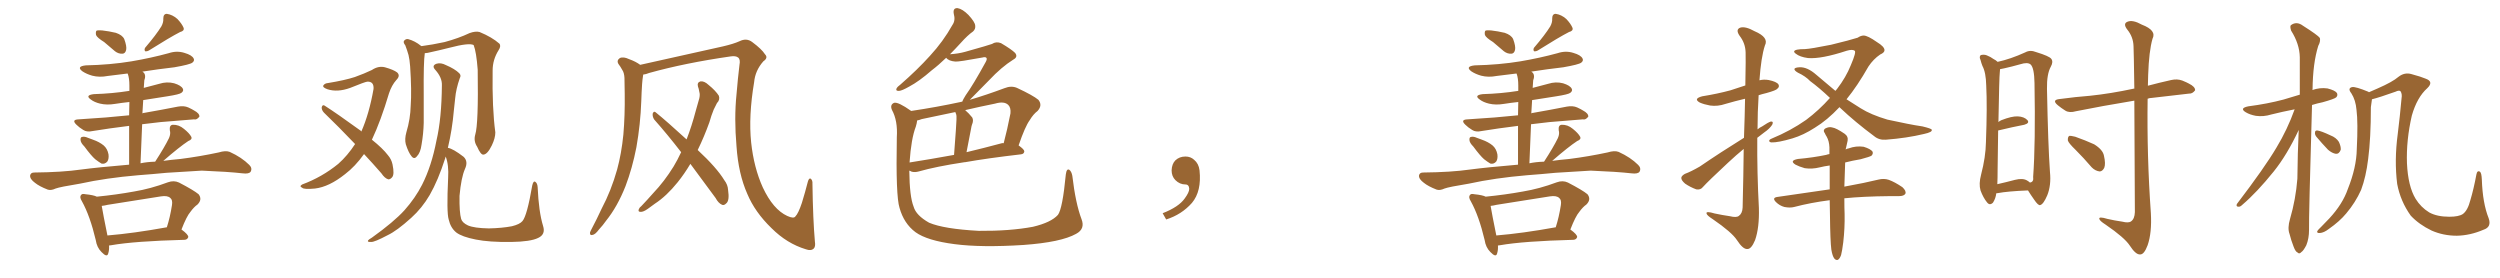 <svg xmlns="http://www.w3.org/2000/svg" xmlns:xlink="http://www.w3.org/1999/xlink" width="1350" height="150"><path fill="#996633" padding="10" d="M56.25 22.71L56.25 22.71Q52.44 20.36 51.86 18.90L51.86 18.90Q51.56 17.14 52.15 16.55L52.15 16.55Q52.88 16.26 55.08 16.41L55.08 16.41Q58.89 16.85 62.55 17.72L62.55 17.72Q66.06 18.90 67.09 21.09L67.09 21.09Q68.55 25.05 68.12 26.95L68.12 26.95Q67.68 28.86 66.21 29.00L66.21 29.00Q64.01 29.15 62.11 27.69L62.11 27.69Q59.03 25.05 56.25 22.71ZM87.16 14.21L87.16 14.21Q88.33 12.01 88.18 10.11L88.18 10.11Q88.18 7.47 90.09 7.47L90.09 7.47Q93.16 7.91 95.80 10.25L95.80 10.25Q98.29 12.89 99.17 15.09L99.17 15.09Q99.61 16.70 97.27 17.29L97.27 17.29Q91.85 20.07 80.42 27.25L80.42 27.25Q79.39 27.83 78.37 27.69L78.37 27.69Q77.78 26.81 78.37 25.78L78.37 25.78Q84.38 18.75 87.16 14.21ZM45.56 79.10L45.56 79.10Q43.65 77.20 43.51 75.73L43.51 75.73Q43.36 74.12 44.24 73.97L44.24 73.97Q45.56 73.54 47.46 74.41L47.46 74.41Q48.78 74.85 50.24 75.44L50.24 75.44Q53.61 76.61 55.96 78.52L55.96 78.52Q58.01 80.27 58.59 83.35L58.59 83.35Q58.89 85.69 58.01 87.16L58.01 87.16Q56.69 88.77 54.79 88.33L54.79 88.33Q53.32 87.45 51.42 85.99L51.42 85.99Q49.22 84.08 45.56 79.10ZM74.56 94.63L74.56 94.63Q57.28 96.09 43.21 99.17L43.21 99.17Q32.37 100.93 30.03 101.81L30.03 101.81Q27.54 102.98 25.78 102.39L25.78 102.39Q21.24 100.63 18.90 98.73L18.90 98.73Q16.11 96.68 16.26 94.78L16.26 94.78Q16.55 93.16 18.46 93.16L18.46 93.16Q33.54 93.02 43.80 91.55L43.80 91.55Q52.59 90.38 69.73 88.92L69.73 88.92Q69.73 76.46 69.73 67.97L69.73 67.97Q59.03 69.29 50.10 70.75L50.10 70.75Q46.88 71.48 44.97 70.17L44.97 70.17Q42.77 68.85 41.31 67.38L41.31 67.38Q38.38 64.60 42.48 64.45L42.48 64.45Q50.10 63.87 57.13 63.43L57.13 63.43Q62.99 62.84 69.73 62.26L69.73 62.26Q69.87 58.15 69.87 55.08L69.87 55.08Q65.77 55.52 62.11 56.10L62.11 56.10Q57.71 56.84 54.05 55.96L54.05 55.96Q50.98 55.22 49.07 53.76L49.07 53.76Q45.70 51.42 50.68 50.83L50.68 50.83Q60.64 50.54 69.87 49.07L69.87 49.07Q69.87 46.73 69.87 46.14L69.87 46.14Q69.87 42.19 68.99 39.84L68.99 39.84Q68.85 39.70 68.85 39.70L68.85 39.70Q63.43 40.43 58.15 41.02L58.15 41.02Q53.76 41.89 49.80 40.87L49.80 40.87Q46.73 39.99 44.53 38.53L44.53 38.53Q41.02 35.89 46.29 35.30L46.29 35.30Q59.62 35.01 71.04 33.11L71.04 33.11Q81.45 31.35 91.11 28.71L91.11 28.71Q95.51 27.25 99.61 28.56L99.61 28.56Q103.71 29.74 104.59 31.64L104.59 31.64Q105.18 32.81 103.86 33.84L103.86 33.84Q102.54 34.86 94.19 36.33L94.19 36.33Q85.40 37.35 76.90 38.67L76.90 38.67Q77.20 38.82 77.64 39.26L77.64 39.26Q78.96 40.72 77.93 43.36L77.93 43.36Q77.78 45.12 77.64 47.46L77.64 47.46Q81.88 46.29 85.99 45.26L85.99 45.26Q90.09 43.95 94.04 44.97L94.04 44.97Q97.85 46.14 98.73 47.90L98.73 47.90Q99.32 49.07 98.00 50.10L98.00 50.10Q96.97 50.98 90.38 52.00L90.38 52.00Q83.64 53.03 77.34 54.05L77.34 54.05Q77.05 57.57 76.90 61.23L76.90 61.23Q77.34 60.94 77.93 60.94L77.93 60.94Q87.16 59.33 96.09 57.57L96.09 57.57Q99.32 56.98 101.66 58.01L101.66 58.01Q103.86 59.03 104.74 59.62L104.74 59.62Q107.81 61.23 107.67 62.99L107.67 62.99Q106.20 64.89 104.74 64.45L104.74 64.45Q96.53 65.04 86.72 65.92L86.72 65.92Q81.30 66.50 76.76 67.09L76.76 67.09Q76.32 76.76 75.88 88.18L75.88 88.18Q79.25 87.45 83.79 87.30L83.79 87.30Q88.92 79.39 91.26 74.56L91.26 74.56Q92.29 72.22 91.70 70.31L91.70 70.31Q91.41 67.53 93.31 67.38L93.31 67.38Q96.53 67.24 99.32 69.58L99.32 69.58Q102.25 71.92 103.27 73.83L103.27 73.83Q104.00 75.29 101.66 76.17L101.66 76.17Q96.97 79.25 88.18 86.87L88.18 86.87Q92.43 86.28 97.41 85.84L97.41 85.84Q107.81 84.52 118.07 82.32L118.07 82.32Q121.88 81.15 124.07 82.03L124.07 82.03Q130.52 84.96 134.62 89.06L134.62 89.06Q136.38 90.82 135.35 92.72L135.35 92.72Q134.47 94.04 130.96 93.60L130.96 93.60Q123.19 92.72 108.98 92.14L108.98 92.14Q98.44 92.72 89.94 93.31L89.94 93.31Q82.47 94.04 74.56 94.63ZM58.89 132.57L58.89 132.57Q59.03 135.06 58.45 136.82L58.45 136.82Q57.86 139.31 54.79 136.08L54.79 136.08Q52.29 133.59 51.71 129.64L51.71 129.64Q48.63 116.60 44.24 108.69L44.24 108.69Q42.77 106.35 43.80 105.32L43.80 105.32Q44.24 104.44 46.14 104.88L46.14 104.88Q50.54 105.32 52.29 106.20L52.29 106.20Q62.70 105.18 72.36 103.42L72.36 103.42Q81.30 101.95 90.67 98.44L90.67 98.44Q93.90 97.27 96.68 98.58L96.68 98.58Q104.59 102.69 107.23 104.88L107.23 104.88Q109.42 107.67 106.64 110.45L106.64 110.45Q104.74 111.77 102.83 114.40L102.83 114.40Q100.78 116.75 98.00 123.93L98.00 123.93Q101.81 126.71 101.66 128.03L101.66 128.03Q101.22 129.35 99.76 129.49L99.76 129.49Q72.51 130.22 60.06 132.42L60.06 132.42Q59.47 132.42 58.89 132.57ZM89.94 122.75L89.94 122.75L89.94 122.75Q89.94 122.75 90.09 122.75L90.09 122.75Q91.85 117.33 92.87 110.74L92.87 110.74Q93.31 107.96 91.99 106.93L91.99 106.93Q90.53 105.47 86.87 106.05L86.87 106.05Q72.80 108.25 58.15 110.60L58.15 110.60Q56.40 111.04 54.93 111.18L54.93 111.18Q55.66 115.58 58.01 127.15L58.01 127.15Q72.22 125.98 89.94 122.75ZM196.58 83.20L196.58 83.20Q191.75 89.94 186.33 94.04L186.33 94.04Q177.69 100.93 170.07 101.81L170.07 101.81Q164.06 102.39 163.18 101.37L163.18 101.37Q161.43 100.63 163.18 99.61L163.18 99.61Q173.88 95.65 182.67 88.48L182.67 88.48Q187.65 84.08 191.75 77.78L191.75 77.78Q182.81 68.41 174.90 60.79L174.90 60.79Q173.58 59.33 173.73 57.86L173.73 57.86Q174.17 56.40 175.20 56.98L175.20 56.98Q182.08 61.38 194.38 70.31L194.38 70.31Q194.97 70.61 195.12 71.04L195.12 71.04Q199.37 61.38 201.71 48.05L201.71 48.05Q202.00 43.95 198.34 44.09L198.34 44.09Q197.02 44.24 189.11 47.46L189.11 47.46Q182.23 49.95 176.81 48.19L176.81 48.19Q174.02 47.17 174.61 46.14L174.61 46.14Q175.34 44.97 177.25 44.82L177.25 44.82Q186.18 43.36 191.60 41.60L191.60 41.60Q196.88 39.70 200.83 37.79L200.83 37.79Q204.35 35.45 207.86 36.33L207.86 36.33Q212.55 37.65 214.45 39.11L214.45 39.11Q216.36 40.87 214.01 43.21L214.01 43.21Q211.52 46.00 210.06 50.39L210.06 50.39Q205.66 65.19 200.83 75.44L200.83 75.44Q206.69 80.13 209.47 83.79L209.47 83.79Q211.38 85.99 211.96 88.77L211.96 88.77Q213.13 94.34 211.67 95.80L211.67 95.80Q210.64 96.97 209.62 96.83L209.62 96.83Q207.71 96.24 205.96 93.60L205.96 93.60Q201.12 88.04 196.58 83.20ZM256.64 72.66L256.64 72.66Q258.40 67.09 257.96 37.65L257.96 37.65Q257.23 27.98 255.76 24.32L255.76 24.32L255.76 24.32Q253.27 23.00 242.72 25.78L242.72 25.78Q237.60 27.10 230.86 28.56L230.86 28.56Q229.98 28.71 229.39 28.71L229.39 28.71Q228.66 33.25 228.81 51.42L228.81 51.42Q228.81 58.74 228.81 66.36L228.81 66.36Q228.66 72.22 227.64 78.08L227.64 78.08Q227.05 82.47 225.15 84.38L225.15 84.38Q223.68 86.28 222.22 84.38L222.22 84.38Q220.61 82.47 219.14 77.93L219.14 77.93Q218.41 75.15 219.43 71.48L219.43 71.48Q221.63 64.16 221.78 56.98L221.78 56.98Q222.36 49.22 221.48 35.89L221.48 35.89Q221.19 32.08 220.61 29.74L220.61 29.74Q219.87 27.10 218.85 24.46L218.85 24.46Q217.68 23.00 218.12 22.12L218.12 22.12Q218.99 20.95 220.31 21.09L220.31 21.09Q224.12 22.12 227.34 24.76L227.34 24.76Q227.49 24.76 227.64 24.90L227.64 24.90Q233.35 24.17 240.09 22.71L240.09 22.71Q247.71 20.65 253.56 17.87L253.56 17.87Q256.79 16.70 258.98 17.29L258.98 17.29Q265.72 20.07 269.68 23.58L269.68 23.58Q270.70 24.90 269.24 27.10L269.24 27.10Q266.02 32.23 266.02 38.09L266.02 38.09Q265.72 58.59 267.48 71.48L267.48 71.48L267.48 71.48Q267.48 74.56 265.58 78.52L265.58 78.52Q263.23 83.35 261.04 83.50L261.04 83.50Q259.57 83.64 257.67 79.25L257.67 79.25Q255.62 76.17 256.64 72.66ZM293.26 122.02L293.26 122.02L293.26 122.02Q294.73 126.56 290.63 128.47L290.63 128.47Q286.52 130.52 275.98 130.66L275.98 130.66Q264.11 130.81 256.93 129.35L256.93 129.35Q249.46 127.88 246.39 125.54L246.39 125.54Q243.31 123.05 242.29 118.51L242.29 118.51Q241.11 114.70 241.99 96.09L241.99 96.09Q242.43 89.06 240.67 84.52L240.67 84.52Q240.53 84.96 240.38 85.55L240.38 85.55Q236.57 97.41 232.03 105.32L232.03 105.32Q227.93 112.35 222.07 117.63L222.07 117.63Q214.31 124.66 209.33 127.00L209.33 127.00Q202.15 130.81 200.39 130.66L200.39 130.66Q198.19 130.81 198.78 129.79L198.78 129.79Q199.07 129.35 200.83 128.32L200.83 128.32Q212.70 119.82 218.41 113.53L218.41 113.53Q224.27 106.93 227.93 99.76L227.93 99.76Q233.06 89.65 235.69 75.88L235.69 75.88Q238.48 64.01 238.62 46.00L238.62 46.00Q238.77 41.89 235.11 37.79L235.11 37.79Q232.91 35.45 235.69 34.42L235.69 34.42Q238.04 33.69 240.82 35.16L240.82 35.16Q245.65 37.21 248.00 39.55L248.00 39.55Q249.17 40.72 248.29 42.19L248.29 42.19Q246.24 48.05 245.80 53.03L245.80 53.03Q245.51 56.10 245.07 59.77L245.07 59.77Q244.19 70.02 241.85 79.83L241.85 79.83Q244.63 80.27 250.34 84.67L250.34 84.67Q252.98 87.16 251.07 91.26L251.07 91.26Q249.02 95.95 248.14 105.76L248.14 105.76Q248.00 114.70 249.02 118.21L249.02 118.21Q249.61 120.26 252.69 121.73L252.69 121.73Q256.05 123.19 263.96 123.34L263.96 123.34Q271.14 123.19 276.42 122.17L276.42 122.17Q280.66 121.14 282.13 119.38L282.13 119.38Q284.62 116.46 287.40 100.20L287.40 100.20Q287.99 97.56 289.01 98.14L289.01 98.14Q290.19 98.88 290.33 101.07L290.33 101.07Q290.92 114.40 293.26 122.02ZM440.04 130.37L440.04 130.37Q440.48 133.15 439.45 134.18L439.45 134.18Q437.99 135.64 435.21 134.62L435.21 134.62Q424.95 131.54 416.60 123.19L416.60 123.19Q407.67 114.55 403.56 104.74L403.56 104.74Q398.73 93.90 397.71 78.96L397.71 78.96Q396.39 63.87 397.71 50.98L397.71 50.98Q398.44 42.19 399.32 35.01L399.32 35.01Q399.90 32.08 398.58 31.05L398.58 31.05Q397.27 30.03 394.48 30.47L394.48 30.47Q370.02 33.98 350.54 39.40L350.54 39.40Q348.78 40.14 347.31 40.28L347.31 40.28Q347.31 40.28 347.31 40.43L347.31 40.43Q346.88 43.07 346.73 45.41L346.73 45.41Q346.44 49.80 346.29 54.64L346.29 54.64Q345.85 67.09 343.65 79.54L343.65 79.54Q341.46 90.82 337.79 100.49L337.79 100.49Q333.40 111.62 327.25 119.24L327.25 119.24Q325.63 121.58 323.44 123.93L323.44 123.93Q321.39 126.71 319.92 126.86L319.92 126.86Q318.46 127.29 318.60 125.54L318.60 125.54Q318.90 124.66 319.48 123.63L319.48 123.63Q322.27 118.36 324.90 112.65L324.90 112.65Q330.03 102.98 333.25 91.55L333.25 91.55Q335.60 82.91 336.62 72.66L336.62 72.66Q337.50 62.40 337.35 50.83L337.35 50.83Q337.21 46.00 337.21 42.04L337.21 42.04Q337.06 39.26 336.04 37.79L336.04 37.79Q335.01 35.89 333.98 34.57L333.98 34.57Q332.81 32.67 334.72 31.35L334.72 31.35Q336.62 30.47 339.70 31.93L339.70 31.93Q343.36 33.25 345.70 35.01L345.70 35.01Q358.15 32.23 390.38 25.05L390.38 25.05Q396.09 23.73 399.32 22.27L399.32 22.27Q403.13 20.36 406.20 22.71L406.20 22.71Q411.33 26.51 413.09 29.30L413.09 29.30Q414.99 31.20 412.21 33.11L412.21 33.11Q407.81 38.09 407.23 44.38L407.23 44.38Q404.15 62.70 405.62 76.90L405.62 76.90Q407.08 90.53 411.91 101.22L411.91 101.22Q417.48 113.09 425.10 116.60L425.10 116.60Q428.61 118.21 429.49 116.89L429.49 116.89Q431.10 115.28 433.01 109.57L433.01 109.57Q434.77 103.86 436.23 98.14L436.23 98.14Q436.82 95.95 437.84 96.53L437.84 96.53Q438.87 97.41 438.72 99.32L438.72 99.32Q439.01 118.80 440.04 130.37ZM372.80 88.48L372.80 88.48L372.80 88.48Q369.58 93.90 365.92 98.44L365.92 98.44Q359.91 105.91 353.61 110.01L353.61 110.01Q351.71 111.47 349.80 112.79L349.80 112.79Q347.31 114.55 345.85 114.40L345.85 114.40Q344.38 114.40 344.97 112.94L344.97 112.94Q345.41 111.91 346.29 111.33L346.29 111.33Q349.51 107.96 352.73 104.30L352.73 104.30Q358.74 98.00 363.72 89.94L363.72 89.94Q365.92 86.28 367.82 82.18L367.82 82.18Q360.35 72.51 353.32 64.60L353.32 64.60Q352.29 63.13 352.44 61.38L352.44 61.38Q353.03 59.77 354.05 60.64L354.05 60.64Q360.21 65.63 370.75 75.29L370.75 75.29Q373.54 68.12 375.73 59.77L375.73 59.77Q376.76 56.10 377.64 53.03L377.64 53.03Q378.08 50.98 377.64 49.66L377.64 49.66Q377.34 47.75 376.90 46.73L376.90 46.73Q376.32 44.53 378.22 43.95L378.22 43.95Q380.27 43.65 382.62 45.85L382.62 45.85Q386.43 48.93 388.18 51.71L388.18 51.71Q388.92 53.91 387.16 55.66L387.16 55.66Q386.28 57.28 385.40 59.18L385.40 59.18Q384.08 62.40 383.06 66.06L383.06 66.06Q380.27 73.83 376.76 81.01L376.76 81.01Q387.01 90.53 391.11 97.27L391.11 97.27Q393.02 99.76 393.16 102.54L393.16 102.54Q394.04 108.40 392.14 109.86L392.14 109.86Q390.97 111.04 389.94 110.60L389.94 110.60Q387.89 109.72 386.43 106.93L386.43 106.93Q379.10 96.97 372.80 88.48ZM584.03 118.36L584.03 118.36Q586.08 123.63 581.10 126.27L581.10 126.27Q573.05 130.81 552.69 132.28L552.69 132.28Q529.98 133.74 515.48 131.84L515.48 131.84Q500.68 129.93 494.38 125.39L494.38 125.39Q488.09 120.70 485.74 112.21L485.74 112.21Q483.69 105.91 484.28 74.12L484.28 74.12Q484.86 65.19 481.64 59.33L481.64 59.33Q480.47 56.54 482.81 55.52L482.81 55.52Q485.01 54.93 492.04 59.91L492.04 59.91Q505.81 57.86 518.70 55.08L518.70 55.08Q518.99 54.93 519.58 54.93L519.58 54.93Q520.02 53.76 521.48 51.42L521.48 51.42Q525.59 45.70 532.32 33.40L532.32 33.40Q533.20 31.79 532.62 31.20L532.62 31.20Q532.03 30.62 530.57 31.05L530.57 31.05Q517.82 33.40 515.92 33.25L515.92 33.25Q512.26 32.96 510.94 31.20L510.94 31.20Q506.84 35.16 503.17 37.94L503.17 37.94Q496.29 43.95 491.02 46.73L491.02 46.73Q486.91 49.07 485.45 49.07L485.45 49.07Q483.54 49.22 484.13 47.75L484.13 47.75Q484.72 46.73 486.18 45.70L486.18 45.70Q495.41 37.65 502.15 30.18L502.15 30.18Q509.33 22.41 514.31 13.48L514.31 13.48Q516.06 10.99 515.04 7.47L515.04 7.47Q514.45 4.25 517.09 4.39L517.09 4.39Q519.73 4.83 522.95 8.06L522.95 8.06Q526.46 11.87 526.61 13.77L526.61 13.77Q526.90 15.67 525.44 16.99L525.44 16.99Q522.51 19.04 518.85 23.14L518.85 23.14Q515.77 26.51 512.99 29.30L512.99 29.30Q517.53 29.00 521.19 27.98L521.19 27.98Q534.23 24.32 535.69 23.73L535.69 23.73Q537.89 22.27 540.53 23.29L540.53 23.29Q546.24 26.66 548.14 28.56L548.14 28.56Q549.90 30.76 547.12 32.23L547.12 32.23Q540.82 36.18 534.08 43.36L534.08 43.36Q526.90 50.68 523.68 53.91L523.68 53.91Q532.62 51.27 542.43 47.61L542.43 47.61Q546.09 46.14 549.17 47.46L549.17 47.46Q557.96 51.56 560.74 53.91L560.74 53.91Q563.09 56.84 560.30 59.91L560.30 59.91Q557.96 61.67 556.05 64.89L556.05 64.89Q553.56 68.26 550.05 78.52L550.05 78.52Q553.13 80.71 553.13 81.74L553.13 81.74Q552.98 83.20 551.22 83.35L551.22 83.35Q533.50 85.40 521.04 87.60L521.04 87.60Q520.75 87.60 520.75 87.60L520.75 87.60Q505.37 89.94 496.14 92.58L496.14 92.58Q494.09 93.16 492.33 92.72L492.33 92.72Q491.60 92.29 491.02 92.14L491.02 92.14Q491.16 106.20 493.36 111.62L493.36 111.62Q494.68 116.31 501.71 120.26L501.71 120.26Q509.62 123.63 528.52 124.66L528.52 124.66Q545.36 124.80 557.81 122.46L557.81 122.46Q567.63 120.12 571.29 116.02L571.29 116.02Q573.78 112.65 575.54 94.19L575.54 94.19Q575.98 90.82 577.44 91.70L577.44 91.70Q578.61 92.58 579.05 94.92L579.05 94.92Q580.81 109.86 584.03 118.36ZM494.53 68.41L494.53 68.41Q492.04 74.85 491.16 87.74L491.16 87.74Q502.29 85.99 515.19 83.64L515.19 83.64Q516.50 66.50 516.50 64.60L516.50 64.60Q516.65 62.40 516.21 61.38L516.21 61.38Q515.92 60.94 515.92 60.50L515.92 60.50Q506.69 62.40 497.75 64.31L497.75 64.31Q496.29 64.89 495.26 65.04L495.26 65.04Q495.12 66.50 494.53 68.41ZM540.97 77.34L540.97 77.34L540.97 77.34Q541.41 77.20 541.99 77.34L541.99 77.34Q543.90 70.17 545.65 61.23L545.65 61.23Q545.95 58.15 544.48 56.69L544.48 56.69Q542.29 54.49 537.30 55.96L537.30 55.96Q529.25 57.57 521.19 59.47L521.19 59.47Q523.10 61.08 525 63.43L525 63.43Q525.88 65.04 524.85 67.38L524.85 67.38Q524.56 68.26 524.41 69.29L524.41 69.29Q523.24 75 521.92 82.18L521.92 82.18Q531.15 79.98 540.97 77.34ZM647.75 91.99L647.75 91.99L647.75 91.99Q648.93 103.27 643.65 109.57L643.65 109.57Q638.09 115.87 629.74 118.51L629.74 118.51L627.83 115.14Q636.47 111.77 639.70 107.23L639.70 107.23Q642.19 103.86 642.19 101.95L642.19 101.95Q642.04 99.61 640.14 99.61L640.14 99.61Q637.06 99.61 634.72 97.27L634.72 97.27Q632.67 95.21 632.67 91.99L632.67 91.99Q632.81 88.48 634.72 86.57L634.72 86.57Q636.91 84.52 640.14 84.52L640.14 84.52Q642.92 84.52 644.82 86.28L644.82 86.28Q647.31 88.33 647.75 91.99ZM806.25 22.71L806.25 22.71Q802.44 20.36 801.86 18.90L801.86 18.90Q801.56 17.14 802.15 16.55L802.15 16.55Q802.88 16.26 805.08 16.41L805.08 16.41Q808.89 16.85 812.55 17.72L812.55 17.72Q816.06 18.90 817.09 21.09L817.09 21.09Q818.55 25.05 818.12 26.95L818.12 26.95Q817.68 28.86 816.21 29.00L816.21 29.00Q814.01 29.15 812.11 27.69L812.11 27.69Q809.03 25.05 806.25 22.71ZM837.16 14.21L837.16 14.21Q838.33 12.01 838.18 10.11L838.18 10.11Q838.18 7.47 840.09 7.47L840.09 7.47Q843.16 7.91 845.80 10.25L845.80 10.25Q848.29 12.89 849.17 15.09L849.17 15.09Q849.61 16.70 847.27 17.29L847.27 17.29Q841.85 20.07 830.42 27.25L830.42 27.25Q829.39 27.83 828.37 27.69L828.37 27.69Q827.78 26.81 828.37 25.78L828.37 25.78Q834.38 18.75 837.16 14.21ZM795.56 79.10L795.56 79.10Q793.65 77.20 793.51 75.73L793.51 75.73Q793.36 74.12 794.24 73.97L794.24 73.97Q795.56 73.54 797.46 74.41L797.46 74.41Q798.78 74.85 800.24 75.44L800.24 75.44Q803.61 76.61 805.96 78.52L805.96 78.52Q808.01 80.27 808.59 83.35L808.59 83.35Q808.89 85.69 808.01 87.16L808.01 87.16Q806.69 88.77 804.79 88.33L804.79 88.33Q803.32 87.45 801.42 85.99L801.42 85.99Q799.22 84.08 795.56 79.10ZM824.56 94.63L824.56 94.63Q807.28 96.09 793.21 99.17L793.21 99.17Q782.37 100.93 780.03 101.81L780.03 101.81Q777.54 102.98 775.78 102.39L775.78 102.39Q771.24 100.63 768.90 98.73L768.90 98.73Q766.11 96.68 766.26 94.78L766.26 94.78Q766.55 93.16 768.46 93.16L768.46 93.16Q783.54 93.02 793.80 91.55L793.80 91.55Q802.59 90.38 819.73 88.92L819.73 88.92Q819.73 76.46 819.73 67.97L819.73 67.97Q809.03 69.29 800.10 70.75L800.10 70.75Q796.88 71.48 794.97 70.17L794.97 70.17Q792.77 68.85 791.31 67.38L791.31 67.38Q788.38 64.60 792.48 64.45L792.48 64.45Q800.10 63.87 807.13 63.43L807.13 63.43Q812.99 62.84 819.73 62.26L819.73 62.26Q819.87 58.15 819.87 55.08L819.87 55.08Q815.77 55.52 812.11 56.10L812.11 56.10Q807.71 56.84 804.05 55.96L804.05 55.96Q800.98 55.22 799.07 53.76L799.07 53.76Q795.70 51.42 800.68 50.83L800.68 50.83Q810.64 50.54 819.87 49.07L819.87 49.07Q819.87 46.73 819.87 46.14L819.87 46.14Q819.87 42.19 818.99 39.84L818.99 39.84Q818.85 39.70 818.85 39.70L818.85 39.70Q813.43 40.43 808.15 41.02L808.15 41.02Q803.76 41.89 799.80 40.87L799.80 40.87Q796.73 39.99 794.53 38.53L794.53 38.53Q791.02 35.89 796.29 35.30L796.29 35.30Q809.62 35.01 821.04 33.11L821.04 33.11Q831.45 31.35 841.11 28.71L841.11 28.71Q845.51 27.25 849.61 28.56L849.61 28.56Q853.71 29.74 854.59 31.64L854.59 31.64Q855.18 32.81 853.86 33.84L853.86 33.84Q852.54 34.86 844.19 36.33L844.19 36.33Q835.40 37.35 826.90 38.67L826.90 38.67Q827.20 38.82 827.64 39.26L827.64 39.26Q828.96 40.72 827.93 43.36L827.93 43.36Q827.78 45.12 827.64 47.46L827.64 47.46Q831.88 46.29 835.99 45.26L835.99 45.26Q840.09 43.95 844.04 44.97L844.04 44.97Q847.85 46.14 848.73 47.90L848.73 47.90Q849.32 49.07 848.00 50.10L848.00 50.10Q846.97 50.98 840.38 52.00L840.38 52.00Q833.64 53.03 827.34 54.05L827.34 54.05Q827.05 57.57 826.90 61.23L826.90 61.23Q827.34 60.94 827.93 60.94L827.93 60.94Q837.16 59.33 846.09 57.57L846.09 57.57Q849.32 56.98 851.66 58.01L851.66 58.01Q853.86 59.03 854.74 59.62L854.74 59.62Q857.81 61.23 857.67 62.99L857.67 62.99Q856.20 64.89 854.74 64.45L854.74 64.45Q846.53 65.04 836.72 65.92L836.72 65.92Q831.30 66.50 826.76 67.09L826.76 67.09Q826.32 76.76 825.88 88.18L825.88 88.18Q829.25 87.45 833.79 87.30L833.79 87.30Q838.92 79.39 841.26 74.56L841.26 74.56Q842.29 72.22 841.70 70.31L841.70 70.31Q841.41 67.53 843.31 67.38L843.31 67.38Q846.53 67.24 849.32 69.58L849.32 69.58Q852.25 71.92 853.27 73.83L853.27 73.83Q854.00 75.29 851.66 76.17L851.66 76.17Q846.97 79.25 838.18 86.87L838.18 86.87Q842.43 86.28 847.41 85.84L847.41 85.84Q857.81 84.52 868.07 82.32L868.07 82.32Q871.88 81.15 874.07 82.03L874.07 82.03Q880.52 84.96 884.62 89.06L884.62 89.06Q886.38 90.82 885.35 92.72L885.35 92.72Q884.47 94.04 880.96 93.60L880.96 93.60Q873.19 92.72 858.98 92.14L858.98 92.14Q848.44 92.72 839.94 93.31L839.94 93.31Q832.47 94.04 824.56 94.63ZM808.89 132.57L808.89 132.57Q809.03 135.06 808.45 136.82L808.45 136.82Q807.86 139.31 804.79 136.08L804.79 136.08Q802.29 133.59 801.71 129.64L801.71 129.64Q798.63 116.60 794.24 108.69L794.24 108.69Q792.77 106.35 793.80 105.32L793.80 105.32Q794.24 104.44 796.14 104.88L796.14 104.88Q800.54 105.32 802.29 106.20L802.29 106.20Q812.70 105.18 822.36 103.42L822.36 103.42Q831.30 101.95 840.67 98.44L840.67 98.44Q843.90 97.27 846.68 98.58L846.68 98.58Q854.59 102.69 857.23 104.88L857.23 104.88Q859.42 107.67 856.64 110.45L856.64 110.45Q854.74 111.77 852.83 114.40L852.83 114.40Q850.78 116.75 848.00 123.93L848.00 123.93Q851.81 126.71 851.66 128.03L851.66 128.03Q851.22 129.35 849.76 129.49L849.76 129.49Q822.51 130.22 810.06 132.42L810.06 132.42Q809.47 132.42 808.89 132.57ZM839.94 122.75L839.94 122.75L839.94 122.75Q839.94 122.75 840.09 122.75L840.09 122.75Q841.85 117.33 842.87 110.74L842.87 110.74Q843.31 107.96 841.99 106.93L841.99 106.93Q840.53 105.47 836.87 106.05L836.87 106.05Q822.80 108.25 808.15 110.60L808.15 110.60Q806.40 111.04 804.93 111.18L804.93 111.18Q805.66 115.58 808.01 127.15L808.01 127.15Q822.22 125.98 839.94 122.75ZM941.75 74.41L941.75 74.41Q942.19 62.11 942.33 53.32L942.33 53.32Q936.77 54.64 931.79 56.10L931.79 56.10Q927.54 57.57 923.44 56.98L923.44 56.98Q920.21 56.40 917.87 55.37L917.87 55.37Q914.21 53.32 919.19 52.00L919.19 52.00Q927.39 50.68 934.42 48.78L934.42 48.78Q938.38 47.46 942.48 46.14L942.48 46.14Q942.77 30.47 942.63 28.27L942.63 28.27Q942.48 23.29 939.40 19.34L939.40 19.34Q937.06 15.97 939.70 14.94L939.70 14.94Q942.48 14.06 947.46 16.85L947.46 16.85Q955.37 20.21 953.03 24.61L953.03 24.61Q950.98 30.91 950.10 43.36L950.10 43.36Q952.44 42.77 955.08 43.21L955.08 43.21Q959.33 44.09 960.35 45.56L960.35 45.56Q961.08 46.88 959.77 47.90L959.77 47.90Q959.18 48.78 953.91 50.24L953.91 50.24Q951.42 50.83 949.66 51.42L949.66 51.42Q949.07 60.50 949.07 69.87L949.07 69.87Q950.24 68.85 951.56 68.26L951.56 68.26Q954.79 66.06 956.25 65.63L956.25 65.63Q957.86 65.48 956.98 67.38L956.98 67.38Q955.52 69.58 952.73 71.48L952.73 71.48Q950.83 72.95 948.93 74.41L948.93 74.41Q948.78 93.31 949.80 112.35L949.80 112.35Q950.10 122.90 947.75 129.64L947.75 129.64Q945.70 134.62 943.51 134.47L943.51 134.47Q941.16 134.62 937.94 129.64L937.94 129.64Q935.16 125.39 924.90 118.36L924.90 118.36Q921.68 116.31 921.53 115.28L921.53 115.28Q921.09 113.82 925.93 115.28L925.93 115.28Q930.03 116.16 934.13 116.75L934.13 116.75Q937.65 117.63 938.96 116.60L938.96 116.60Q940.87 115.28 941.02 112.06L941.02 112.06Q941.46 94.19 941.60 80.42L941.60 80.42Q937.50 83.79 933.11 87.89L933.11 87.89Q922.41 97.85 919.63 100.93L919.63 100.93Q918.31 102.69 915.97 102.25L915.97 102.25Q912.74 101.07 909.96 99.17L909.96 99.17Q907.76 97.27 907.91 95.95L907.91 95.95Q908.06 94.92 909.81 93.90L909.81 93.90Q913.04 92.72 917.87 89.94L917.87 89.94Q929.00 82.32 941.75 74.41ZM993.31 57.86L993.31 57.86Q986.72 64.89 979.98 68.99L979.98 68.99Q973.83 72.95 967.97 74.71L967.97 74.71Q960.06 77.05 956.54 76.90L956.54 76.90Q955.52 76.76 955.37 76.17L955.37 76.17Q955.22 75.44 956.69 74.85L956.69 74.85Q966.94 70.61 975.29 64.75L975.29 64.75Q982.32 59.47 988.18 52.88L988.18 52.88Q982.47 47.46 977.49 43.80L977.49 43.80Q975 41.16 970.90 39.26L970.90 39.26Q968.85 38.09 968.99 37.21L968.99 37.21Q969.29 36.47 971.63 36.33L971.63 36.33Q975.88 36.04 980.86 40.43L980.86 40.43Q986.13 44.97 991.11 49.07L991.11 49.07Q991.55 48.49 991.99 48.05L991.99 48.05Q996.83 41.75 999.46 35.16L999.46 35.16Q1002.54 27.98 1001.51 27.39L1001.51 27.39Q1000.34 26.51 997.27 27.39L997.27 27.39Q983.50 31.93 976.32 31.35L976.32 31.35Q971.92 30.76 969.73 29.00L969.73 29.00Q968.70 28.27 968.85 27.69L968.85 27.69Q969.29 26.51 974.71 26.51L974.71 26.51Q977.78 26.37 988.77 24.17L988.77 24.17Q999.02 21.68 1003.13 20.36L1003.13 20.36Q1004.88 19.19 1006.35 19.19L1006.35 19.19Q1008.54 19.19 1013.53 22.71L1013.53 22.71Q1017.63 25.20 1017.63 27.10L1017.63 27.10Q1017.63 28.42 1015.28 29.44L1015.28 29.44Q1011.62 31.93 1008.98 35.89L1008.98 35.89Q1002.98 46.44 997.12 53.61L997.12 53.61Q1001.07 56.10 1004.74 58.45L1004.74 58.45Q1010.30 61.96 1019.24 64.60L1019.24 64.60Q1023.19 65.48 1029.79 66.80L1029.79 66.80Q1034.18 67.68 1038.13 68.26L1038.13 68.26Q1042.97 69.43 1043.12 70.02L1043.12 70.02Q1043.70 71.34 1038.87 72.36L1038.87 72.36Q1029.79 74.56 1018.36 75.44L1018.36 75.44Q1014.70 75.73 1012.06 73.54L1012.06 73.54Q1001.81 65.92 993.75 58.30L993.75 58.30Q993.46 58.01 993.31 57.86ZM995.95 107.08L995.95 107.08L995.95 107.08Q995.95 112.79 996.09 115.58L996.09 115.58Q996.24 123.19 995.36 130.81L995.36 130.81Q994.78 135.50 994.19 137.70L994.19 137.70Q993.46 139.75 992.43 140.33L992.43 140.33Q991.41 140.63 990.53 139.60L990.53 139.60Q989.50 138.28 988.92 134.77L988.92 134.77Q988.33 130.22 988.18 116.16L988.18 116.16Q988.18 111.77 988.04 108.11L988.04 108.11Q977.78 109.42 968.85 111.77L968.85 111.77Q966.65 112.35 963.57 111.77L963.57 111.77Q960.94 111.04 959.03 109.13L959.03 109.13Q956.69 106.79 959.77 106.35L959.77 106.35Q974.85 104.15 988.04 102.25L988.04 102.25Q988.04 95.21 988.04 89.36L988.04 89.36Q984.96 89.79 982.62 90.38L982.62 90.38Q978.52 91.41 974.56 90.82L974.56 90.82Q971.48 89.94 969.58 88.92L969.58 88.92Q966.06 86.72 970.90 85.84L970.90 85.84Q979.10 85.11 986.13 83.64L986.13 83.64Q986.87 83.35 987.89 83.20L987.89 83.20Q987.89 81.30 987.89 79.54L987.89 79.54Q987.74 76.17 986.43 73.83L986.43 73.83Q985.84 72.95 985.40 71.92L985.40 71.92Q984.23 70.46 985.55 69.43L985.55 69.43Q987.74 68.26 989.50 68.85L989.50 68.85Q991.55 69.14 996.09 72.22L996.09 72.22Q998.14 73.68 997.71 76.03L997.71 76.03Q997.27 77.78 996.83 79.98L996.83 79.98Q996.68 80.27 996.68 80.71L996.68 80.71Q997.27 80.27 998.29 80.13L998.29 80.13Q1002.25 78.66 1006.35 79.25L1006.35 79.25Q1010.16 80.42 1011.18 81.88L1011.18 81.88Q1011.62 83.06 1010.60 84.08L1010.60 84.08Q1009.72 84.67 1004.74 85.99L1004.74 85.99Q1000.34 86.72 996.39 87.74L996.39 87.74Q996.09 95.07 995.95 100.78L995.95 100.78Q1007.23 98.73 1014.40 96.97L1014.40 96.97Q1017.33 96.24 1019.97 97.12L1019.97 97.12Q1023.19 98.29 1027.29 101.07L1027.29 101.07Q1029.49 103.13 1028.91 104.59L1028.91 104.59Q1028.17 105.91 1025.39 105.91L1025.39 105.91Q1023.05 105.91 1020.41 105.91L1020.41 105.91Q1006.05 106.05 995.95 107.08ZM1077.98 104.44L1077.98 104.44Q1077.69 107.08 1076.22 109.42L1076.22 109.42Q1074.46 111.18 1073.00 109.28L1073.00 109.28Q1070.95 106.79 1069.48 102.83L1069.48 102.83Q1068.46 99.32 1069.78 94.34L1069.78 94.34Q1072.27 84.81 1072.41 76.76L1072.41 76.76Q1073.14 57.28 1072.56 46.14L1072.56 46.14Q1072.41 39.11 1070.51 35.60L1070.51 35.60Q1069.92 34.13 1069.48 32.37L1069.48 32.37Q1068.60 30.62 1069.63 29.74L1069.63 29.74Q1071.39 29.30 1072.85 29.88L1072.85 29.88Q1075.05 30.76 1076.37 31.79L1076.37 31.79Q1077.83 32.52 1078.71 33.40L1078.71 33.40Q1085.60 31.93 1093.65 28.27L1093.65 28.27Q1096.29 26.81 1099.51 28.13L1099.51 28.13Q1106.69 30.32 1107.71 31.79L1107.71 31.79Q1108.89 33.40 1107.42 36.04L1107.42 36.04Q1105.22 39.99 1105.37 48.05L1105.37 48.05Q1105.96 78.66 1106.98 92.87L1106.98 92.87Q1107.71 100.05 1105.52 105.47L1105.52 105.47Q1103.47 110.30 1101.71 110.74L1101.71 110.74Q1100.68 111.18 1098.34 107.67L1098.34 107.67Q1096.58 105.18 1095.12 102.83L1095.12 102.83Q1084.13 103.27 1078.71 104.30L1078.71 104.30Q1078.13 104.30 1077.98 104.44ZM1094.53 97.41L1094.53 97.41Q1095.56 98.00 1096.14 98.58L1096.14 98.58Q1098.34 98.29 1097.90 95.51L1097.90 95.51Q1099.22 77.49 1098.63 44.82L1098.63 44.82Q1098.49 36.77 1096.58 34.86L1096.58 34.86Q1094.97 33.40 1090.87 34.72L1090.87 34.72Q1086.18 36.04 1082.23 36.91L1082.23 36.91Q1081.05 37.21 1080.03 37.35L1080.03 37.35Q1080.03 38.23 1079.88 39.26L1079.88 39.26Q1079.59 41.31 1079.15 65.92L1079.15 65.92Q1079.74 65.33 1080.76 64.89L1080.76 64.89Q1086.33 62.70 1089.55 62.84L1089.55 62.84Q1093.07 62.99 1094.82 64.89L1094.82 64.89Q1096.14 66.50 1093.07 67.38L1093.07 67.38Q1086.91 68.55 1079.00 70.46L1079.00 70.46Q1078.86 79.54 1078.71 91.55L1078.71 91.55Q1078.71 96.24 1078.56 99.46L1078.56 99.46Q1083.11 98.44 1088.09 97.12L1088.09 97.12Q1092.19 96.09 1094.53 97.41ZM1152.54 54.35L1152.54 54.35Q1134.81 57.28 1121.04 60.06L1121.04 60.06Q1117.53 61.08 1115.33 59.77L1115.33 59.77Q1112.99 58.30 1111.23 56.84L1111.23 56.84Q1107.71 53.91 1112.26 53.47L1112.26 53.47Q1121.04 52.29 1128.66 51.71L1128.66 51.71Q1139.79 50.54 1152.10 47.90L1152.10 47.90Q1152.39 47.75 1152.54 47.90L1152.54 47.90Q1152.25 27.54 1152.10 24.90L1152.10 24.90Q1151.95 19.92 1148.73 15.97L1148.73 15.97Q1146.24 12.74 1148.88 11.72L1148.88 11.72Q1151.66 10.55 1156.64 13.33L1156.64 13.33Q1164.70 16.41 1162.35 20.95L1162.35 20.95Q1160.45 27.54 1160.01 40.43L1160.01 40.43Q1159.86 43.51 1159.86 46.29L1159.86 46.29Q1165.87 44.68 1172.46 43.21L1172.46 43.21Q1175.68 42.48 1178.47 43.51L1178.47 43.51Q1180.96 44.53 1181.98 45.12L1181.98 45.12Q1185.50 46.88 1185.35 48.78L1185.35 48.78Q1183.89 50.68 1182.13 50.54L1182.13 50.54Q1173.05 51.56 1161.91 52.88L1161.91 52.88Q1160.74 52.88 1159.72 53.32L1159.72 53.32Q1159.28 84.23 1161.47 115.14L1161.47 115.14Q1162.06 125.68 1159.72 132.42L1159.72 132.42Q1157.81 137.55 1155.62 137.40L1155.62 137.40Q1153.27 137.55 1150.05 132.57L1150.05 132.57Q1147.27 128.32 1137.01 121.29L1137.01 121.29Q1133.79 119.24 1133.64 118.21L1133.64 118.21Q1133.20 116.75 1138.04 118.21L1138.04 118.21Q1141.85 119.09 1145.95 119.68L1145.95 119.68Q1149.46 120.56 1150.78 119.53L1150.78 119.53Q1152.69 118.21 1152.83 114.55L1152.83 114.55Q1152.69 76.03 1152.54 54.35ZM1120.75 80.86L1120.75 80.86L1120.75 80.86Q1117.09 77.34 1116.65 75.88L1116.65 75.88Q1116.50 73.97 1117.38 73.39L1117.38 73.39Q1118.26 73.24 1120.61 73.83L1120.61 73.83Q1126.03 75.73 1130.86 77.93L1130.86 77.93Q1135.55 80.86 1136.13 84.08L1136.13 84.08Q1137.16 88.48 1136.28 90.67L1136.28 90.67Q1135.25 92.58 1133.79 92.58L1133.79 92.58Q1131.45 92.29 1129.54 90.38L1129.54 90.38Q1125.15 85.25 1120.75 80.86ZM1341.06 124.07L1341.06 124.07Q1333.89 127.15 1326.71 127.29L1326.71 127.29Q1319.38 127.29 1313.09 124.51L1313.09 124.51Q1306.35 121.29 1301.81 116.46L1301.81 116.46Q1296.24 108.69 1294.48 99.32L1294.48 99.32Q1292.87 86.57 1294.78 72.36L1294.78 72.36Q1295.95 62.99 1296.83 53.17L1296.83 53.17Q1297.27 50.68 1296.24 49.22L1296.24 49.22Q1295.36 48.63 1293.60 49.51L1293.60 49.51Q1284.96 52.59 1280.86 53.61L1280.86 53.61Q1280.71 55.08 1280.27 57.86L1280.27 57.86Q1280.27 74.71 1278.81 85.84L1278.81 85.84Q1277.64 95.51 1275 102.54L1275 102.54Q1271.92 109.42 1266.94 115.28L1266.94 115.28Q1263.43 119.53 1257.57 123.63L1257.57 123.63Q1254.93 125.68 1252.73 125.83L1252.73 125.83Q1251.12 125.98 1251.27 124.95L1251.27 124.95Q1251.71 124.07 1253.61 122.31L1253.61 122.31Q1255.52 120.26 1257.86 117.92L1257.86 117.92Q1265.04 110.16 1267.82 102.10L1267.82 102.10Q1272.51 90.38 1272.66 80.57L1272.66 80.57Q1273.39 66.06 1272.51 59.33L1272.51 59.33Q1272.07 54.05 1269.73 50.39L1269.73 50.39Q1267.53 47.61 1270.17 47.02L1270.17 47.02Q1272.07 46.73 1278.81 49.51L1278.81 49.51Q1279.10 49.66 1279.25 49.80L1279.25 49.80Q1281.59 48.78 1283.94 47.75L1283.94 47.75Q1291.99 44.24 1295.21 41.46L1295.21 41.46Q1298.44 38.96 1302.10 39.99L1302.10 39.99Q1307.52 41.46 1309.86 42.48L1309.86 42.48Q1314.40 44.09 1310.74 47.61L1310.74 47.61Q1305.18 52.59 1302.39 62.40L1302.39 62.40Q1299.32 75.73 1299.76 88.18L1299.76 88.18Q1300.34 100.63 1304.44 107.37L1304.44 107.37Q1307.23 111.91 1311.77 114.70L1311.77 114.70Q1316.02 117.04 1322.61 117.04L1322.61 117.04Q1327.73 117.04 1329.93 115.58L1329.93 115.58Q1332.57 113.67 1334.03 107.96L1334.03 107.96Q1335.79 102.10 1337.26 94.19L1337.26 94.19Q1337.70 91.85 1339.16 92.72L1339.16 92.72Q1340.04 93.31 1340.19 96.97L1340.19 96.97Q1340.63 109.72 1343.85 117.77L1343.85 117.77Q1345.61 122.61 1341.06 124.07ZM1239.11 59.03L1239.11 59.03Q1232.37 60.35 1226.51 61.82L1226.51 61.82Q1222.27 63.13 1218.16 62.55L1218.16 62.55Q1214.94 61.96 1212.74 60.64L1212.74 60.64Q1209.08 58.45 1214.06 57.42L1214.06 57.42Q1224.32 56.10 1233.11 53.76L1233.11 53.76Q1237.50 52.44 1241.89 51.12L1241.89 51.12Q1241.89 40.28 1241.89 30.91L1241.89 30.91Q1241.75 23.73 1237.21 16.55L1237.21 16.55Q1236.47 14.21 1237.06 13.62L1237.06 13.62Q1240.14 11.28 1243.65 13.92L1243.65 13.92Q1251.71 19.04 1252.73 20.51L1252.73 20.51Q1253.17 22.41 1251.86 24.76L1251.86 24.76Q1248.93 34.13 1248.78 48.34L1248.78 48.34Q1248.63 48.49 1248.63 48.63L1248.63 48.63Q1252.73 47.17 1256.84 47.75L1256.84 47.75Q1260.94 48.78 1261.96 50.24L1261.96 50.24Q1262.55 51.56 1261.52 52.59L1261.52 52.59Q1260.50 53.47 1254.20 55.22L1254.20 55.22Q1251.27 55.81 1248.49 56.69L1248.49 56.69Q1246.73 117.19 1246.88 124.22L1246.88 124.22Q1246.88 128.76 1245.41 132.42L1245.41 132.42Q1243.80 135.50 1242.77 136.08L1242.77 136.08Q1241.60 137.40 1240.72 136.38L1240.72 136.38Q1239.55 135.94 1238.53 133.15L1238.53 133.15Q1237.21 129.79 1236.33 126.27L1236.33 126.27Q1235.16 123.19 1236.62 118.21L1236.62 118.21Q1239.70 107.67 1240.58 96.53L1240.58 96.53Q1240.72 82.62 1241.31 70.17L1241.31 70.17Q1235.01 83.64 1227.83 92.58L1227.83 92.58Q1218.75 103.86 1210.84 110.60L1210.84 110.60Q1209.67 111.77 1208.79 111.62L1208.79 111.62Q1207.32 111.62 1207.91 110.16L1207.91 110.16Q1223.00 90.38 1229.30 79.69L1229.30 79.69Q1235.16 70.02 1239.11 59.03ZM1250.83 73.83L1250.83 73.83L1250.83 73.83Q1249.95 72.66 1250.10 71.63L1250.10 71.63Q1250.10 70.31 1251.42 70.46L1251.42 70.46Q1253.47 70.75 1258.45 73.10L1258.45 73.10Q1261.52 74.27 1262.99 76.61L1262.99 76.61Q1264.16 79.10 1264.01 80.86L1264.01 80.86Q1263.13 83.20 1261.38 83.06L1261.38 83.06Q1259.33 82.76 1257.13 80.86L1257.13 80.86Q1253.91 77.49 1250.83 73.83Z"/></svg>